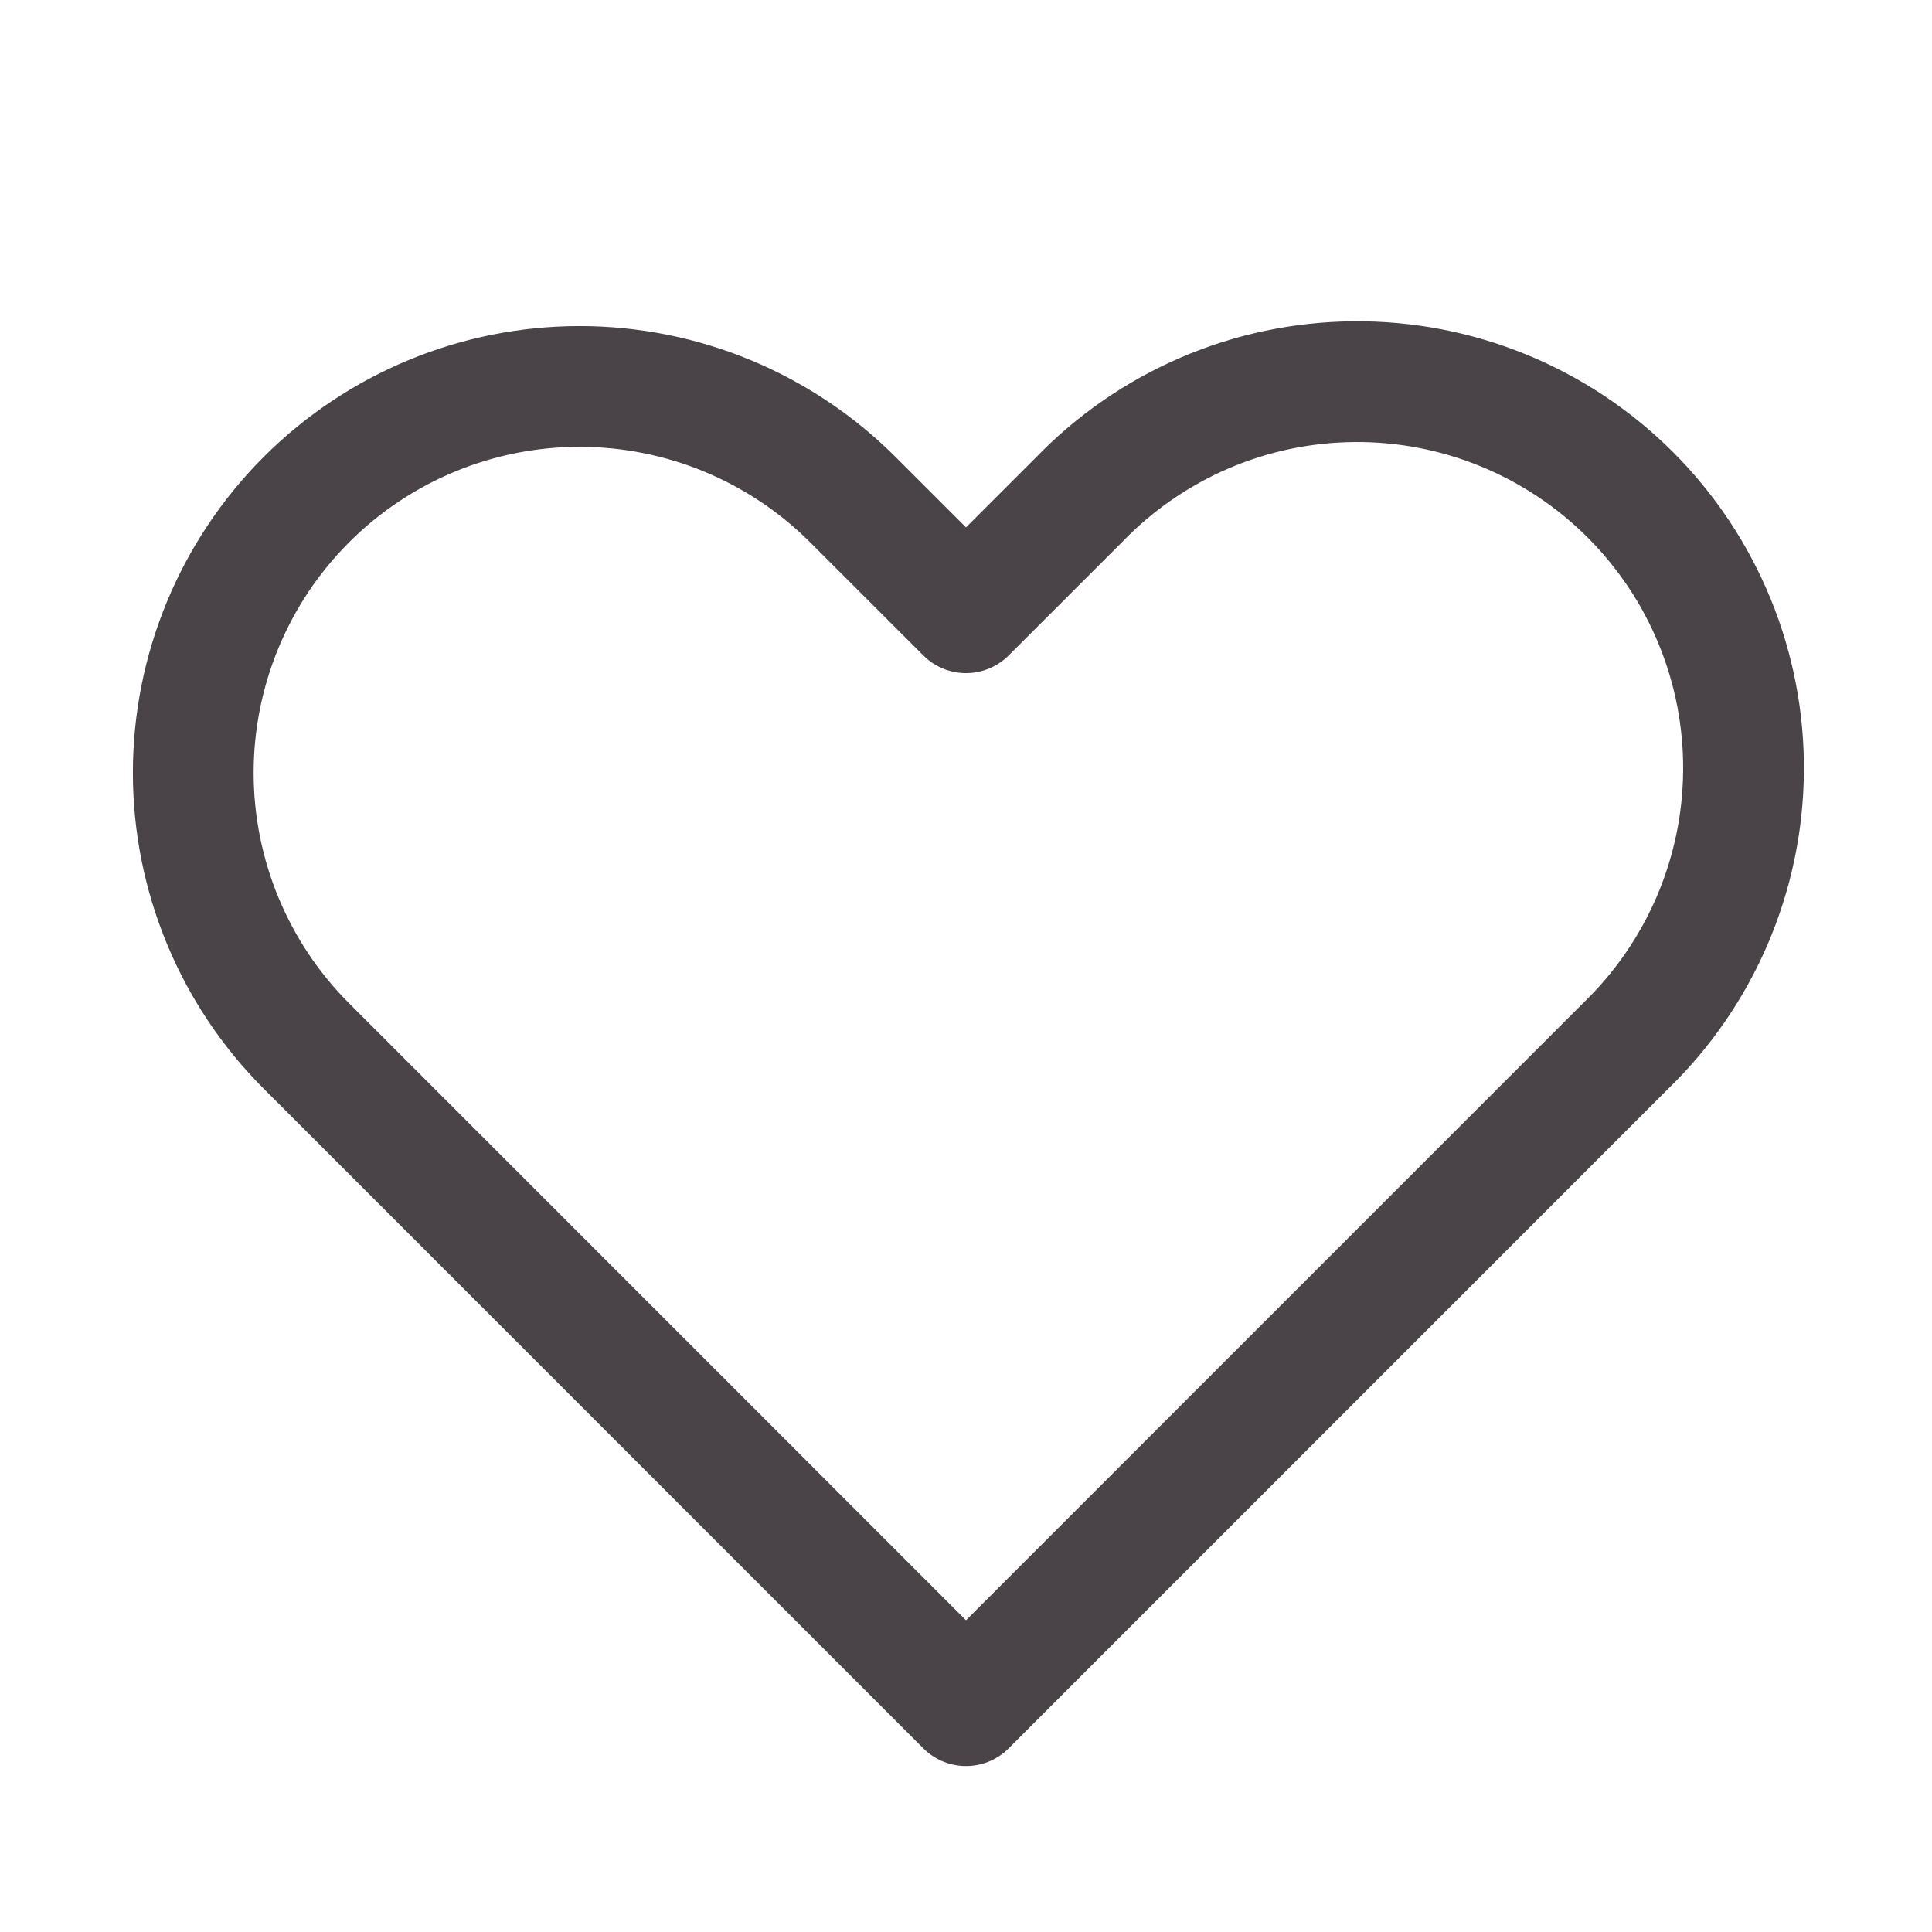<svg xmlns="http://www.w3.org/2000/svg" fill="none" viewBox="0 0 32 32" height="32" width="32">
<path stroke-linejoin="round" stroke-width="2" stroke="#4A4347" d="M5.075 8.275C6.275 7.075 7.903 6.401 9.6 6.401C11.297 6.401 12.924 7.075 14.125 8.275L16 10.149L17.875 8.275C18.465 7.664 19.172 7.176 19.952 6.841C20.733 6.505 21.573 6.329 22.423 6.322C23.273 6.314 24.115 6.476 24.902 6.798C25.688 7.12 26.403 7.595 27.004 8.196C27.605 8.797 28.08 9.511 28.402 10.298C28.724 11.084 28.886 11.927 28.878 12.777C28.871 13.627 28.694 14.466 28.359 15.247C28.023 16.028 27.536 16.734 26.925 17.325L16 28.251L5.075 17.325C3.875 16.125 3.201 14.497 3.201 12.8C3.201 11.103 3.875 9.475 5.075 8.275V8.275Z" clip-rule="evenodd" fill-rule="evenodd"></path>
</svg>
